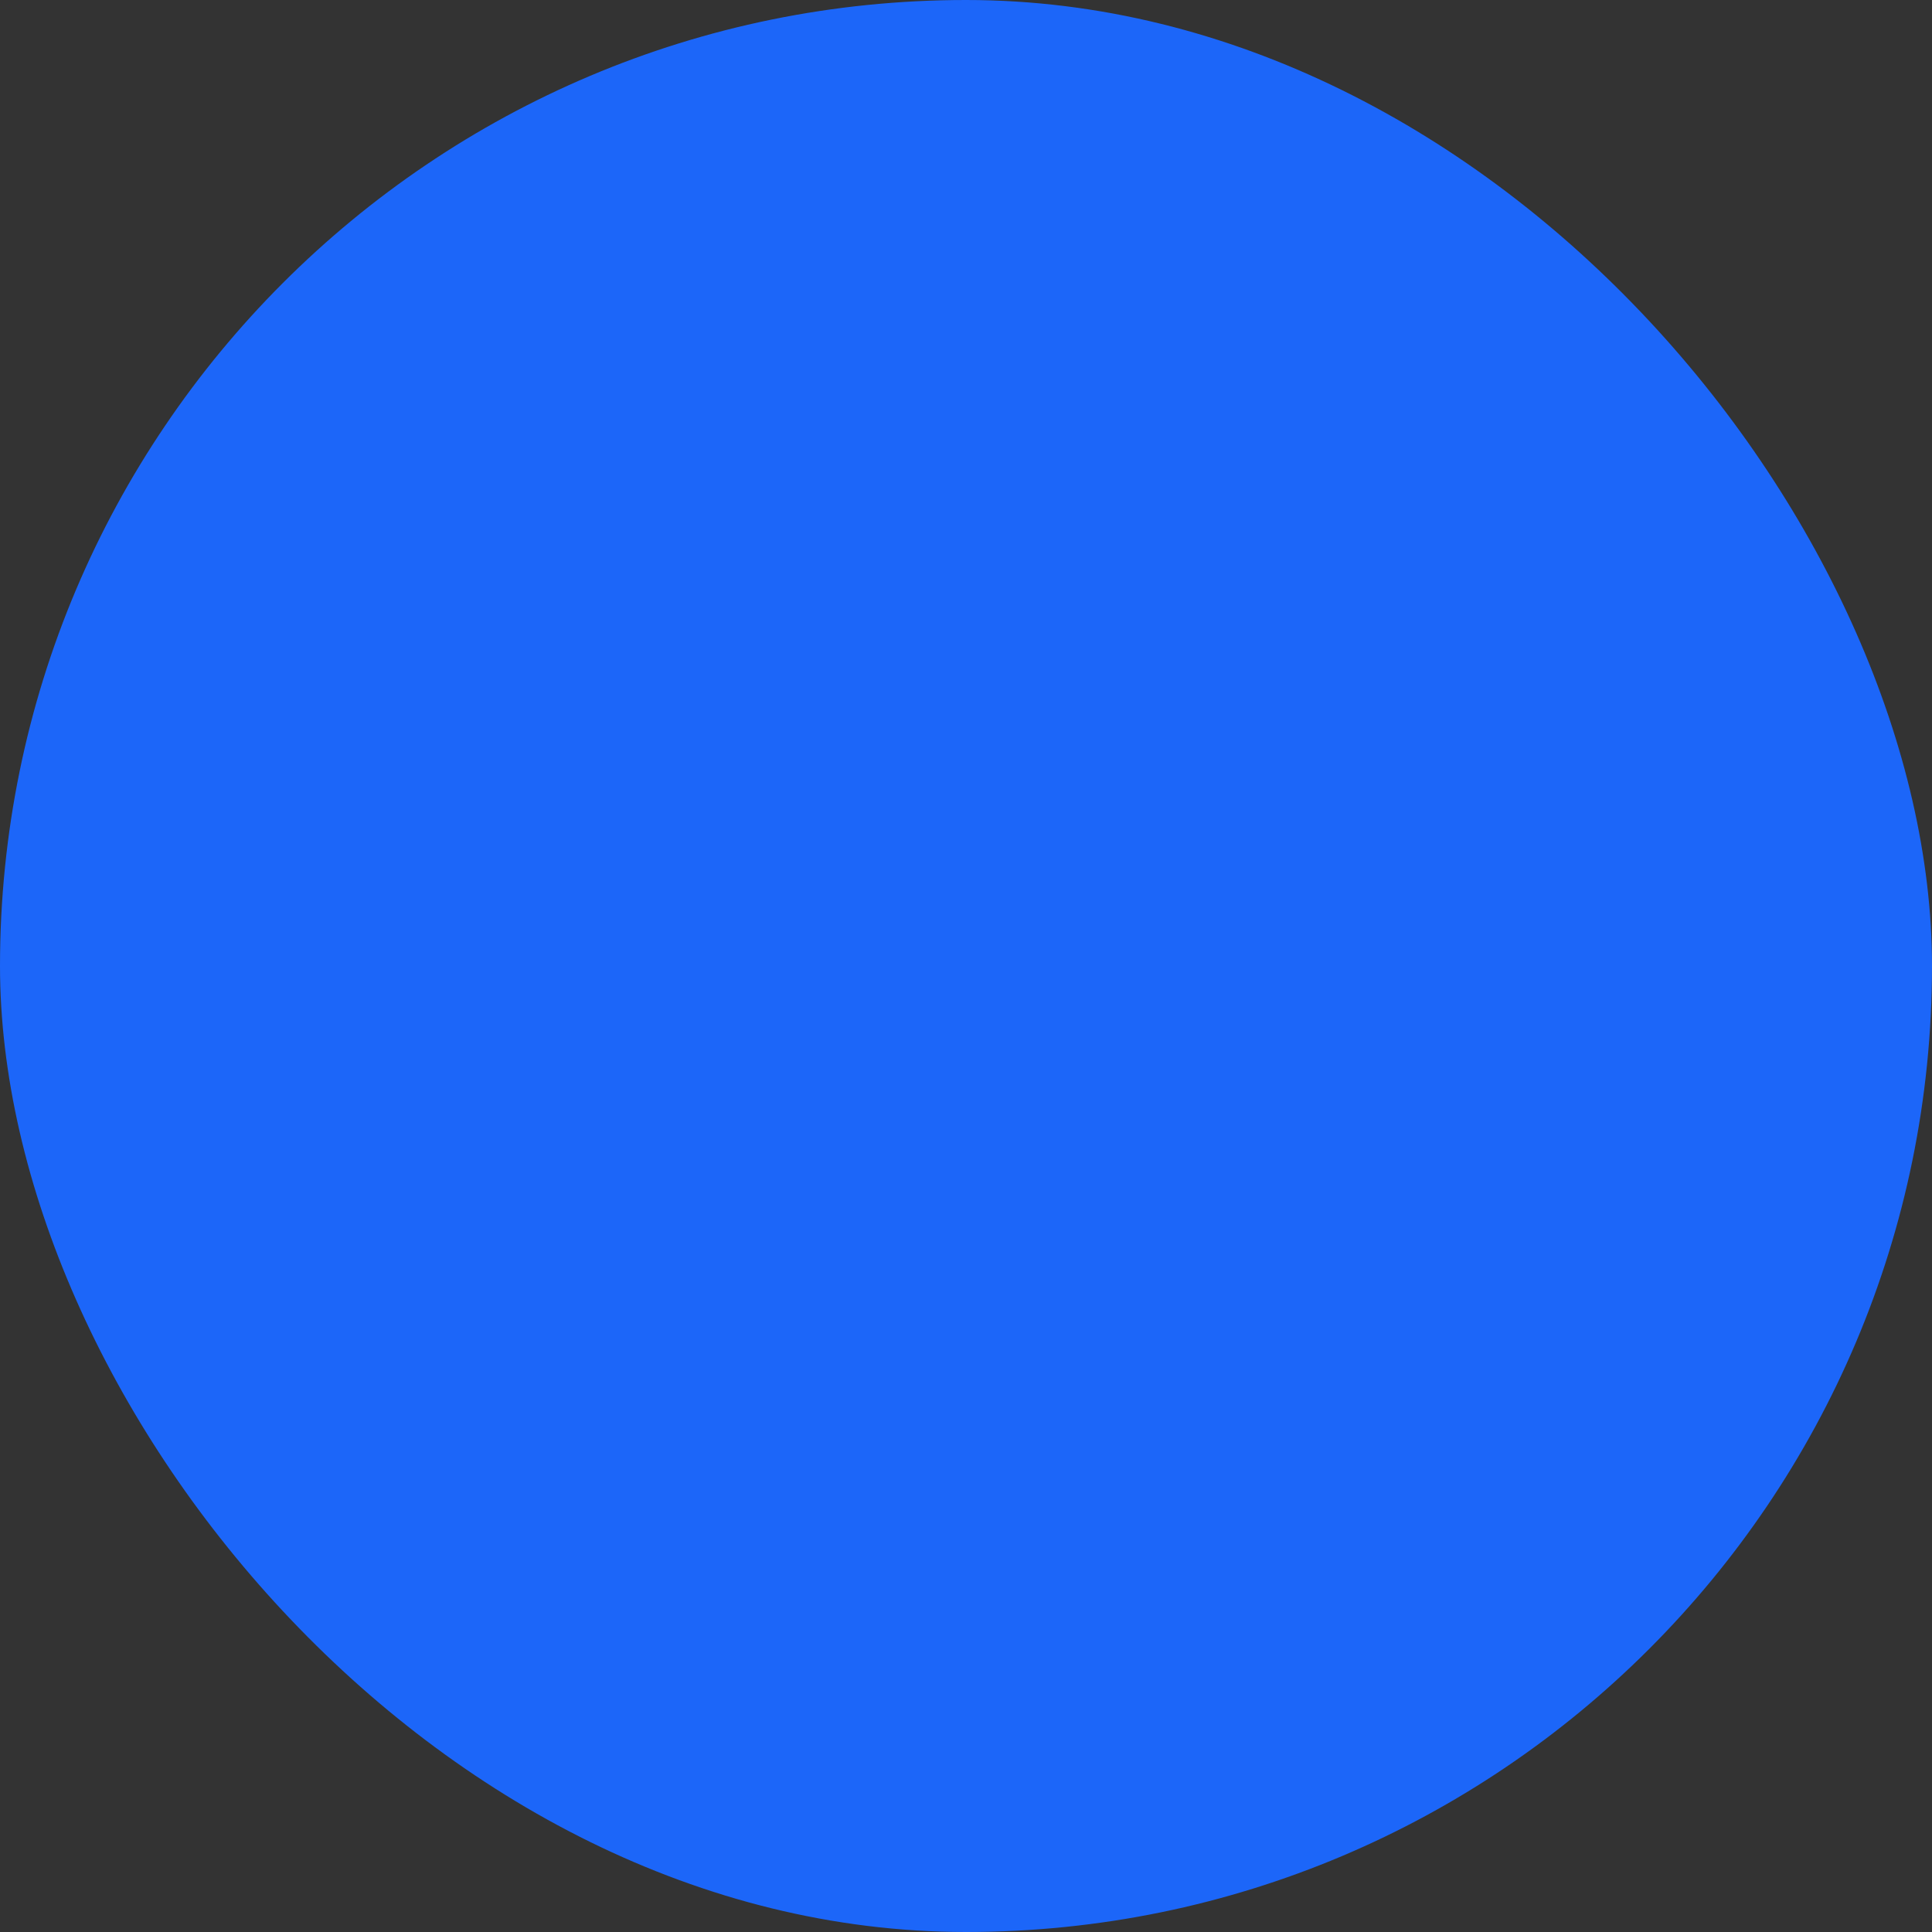 <?xml version="1.0" encoding="UTF-8"?> <svg xmlns="http://www.w3.org/2000/svg" viewBox="0 0 100 100" fill-rule="evenodd"><rect x="0" y="0" width="100" height="100" fill="#333333" stroke="none"/><rect x="0" y="0" width="100" height="100" fill="#1c66f9" rx="50" ry="50"></rect><g style="transform-origin: center center; transform: scale(0.84);"><path d="m68.812 65.223 10.703 23.906c0.34 0.762-0.004 1.652-0.762 1.992-0.613 0.273-1.199 0.258-1.711-0.172l-9.543-8.102-0.312 12.512c-0.039 1.562-2.324 2.152-3.004 0.633l-10.125-22.609c-3.941 1.074-8.09 1.473-12.254 1.145l-9.613 21.465c-0.68 1.52-2.965 0.93-3.004-0.633l-0.312-12.508-9.543 8.102c-0.512 0.43-1.098 0.445-1.711 0.172-0.758-0.34-1.102-1.23-0.762-1.992l8.902-19.879c-10.27-6.402-16.867-17.715-16.867-30.363 0-19.742 16.004-35.746 35.746-35.746 8.039 0 15.711 2.676 21.945 7.535l2.164-6.527c0.457-1.375 2.406-1.367 2.859 0.004l4.219 12.727 13.77-0.027c1.465 0 2.062 1.895 0.867 2.738l0.004 0.004-11.117 7.832 4.262 12.684c0.465 1.383-1.121 2.547-2.305 1.707l-0.988-0.703c-0.586 9.5-4.879 18.02-11.508 24.105zm-3.238-51.488c-12.961-10.793-32.082-9.973-44.07 2.019-12.777 12.777-12.777 33.496 0 46.273s33.496 12.777 46.273 0c5.894-5.894 9.551-14.023 9.582-23.008l-6.391-4.539c2.707 16.285-9.824 31.105-26.332 31.105-14.742 0-26.695-11.953-26.695-26.695s11.953-26.695 26.695-26.695c2.75 0 5.414 0.422 7.926 1.199 2.578 0.801 4.992 1.984 7.168 3.481l4.793 0.008zm2.488 21.688-9.012 6.402c-1.184 0.84-2.785-0.324-2.289-1.742l4.246-12.648-11.117-7.832c-1.191-0.84-0.637-2.797 0.973-2.742l2.477 0.004c-8.801-3.477-18.809-1.34-25.434 5.289-9.637 9.637-9.164 25.387 1.02 34.438v-6.277c0-4.922 3.336-9.168 7.961-10.453-3.562-5.969 0.73-13.648 7.758-13.648 7.027 0 11.32 7.68 7.758 13.648 4.625 1.285 7.961 5.531 7.961 10.453v6.277c5.859-5.207 8.883-13.098 7.699-21.168zm5.25-16.559-3.133-9.457-3.117 9.402c-0.184 0.625-0.762 1.086-1.445 1.086l-10.086-0.02 8.133 5.731c0.531 0.375 0.777 1.066 0.562 1.711l-3.144 9.359 8.203-5.824c0.512-0.379 1.227-0.402 1.77-0.016l8.223 5.84-3.117-9.281c-0.254-0.633-0.047-1.383 0.535-1.789l8.133-5.731-10.086 0.02c-0.629 0.004-1.219-0.398-1.43-1.031zm-23.316 23.645c-1.496 1.105-3.352 1.762-5.356 1.762s-3.859-0.652-5.356-1.762c-1.957 0.121-3.727 0.973-5.039 2.285-1.418 1.418-2.301 3.371-2.301 5.523v8.559c7.731 4.918 17.66 4.918 25.387 0v-8.559c0.004-4.129-3.246-7.555-7.336-7.809zm-1.109-11.512c-2.344-2.344-6.148-2.344-8.492 0s-2.344 6.148 0 8.492 6.144 2.344 8.492 0c2.344-2.344 2.344-6.148 0-8.492zm8.062 41.465 7.383 16.492 0.23-9.25c-0.004-1.383 1.539-1.992 2.481-1.195l7.113 6.039-7.746-17.305c-2.844 2.188-6.027 3.957-9.461 5.219zm-18.273 1.68c-3.644-0.613-7.098-1.773-10.277-3.398l-6.18 13.805 7.113-6.039c0.945-0.801 2.484-0.191 2.481 1.195l0.23 9.25z" fill-rule="evenodd" fill="#ffffff"></path></g></svg> 